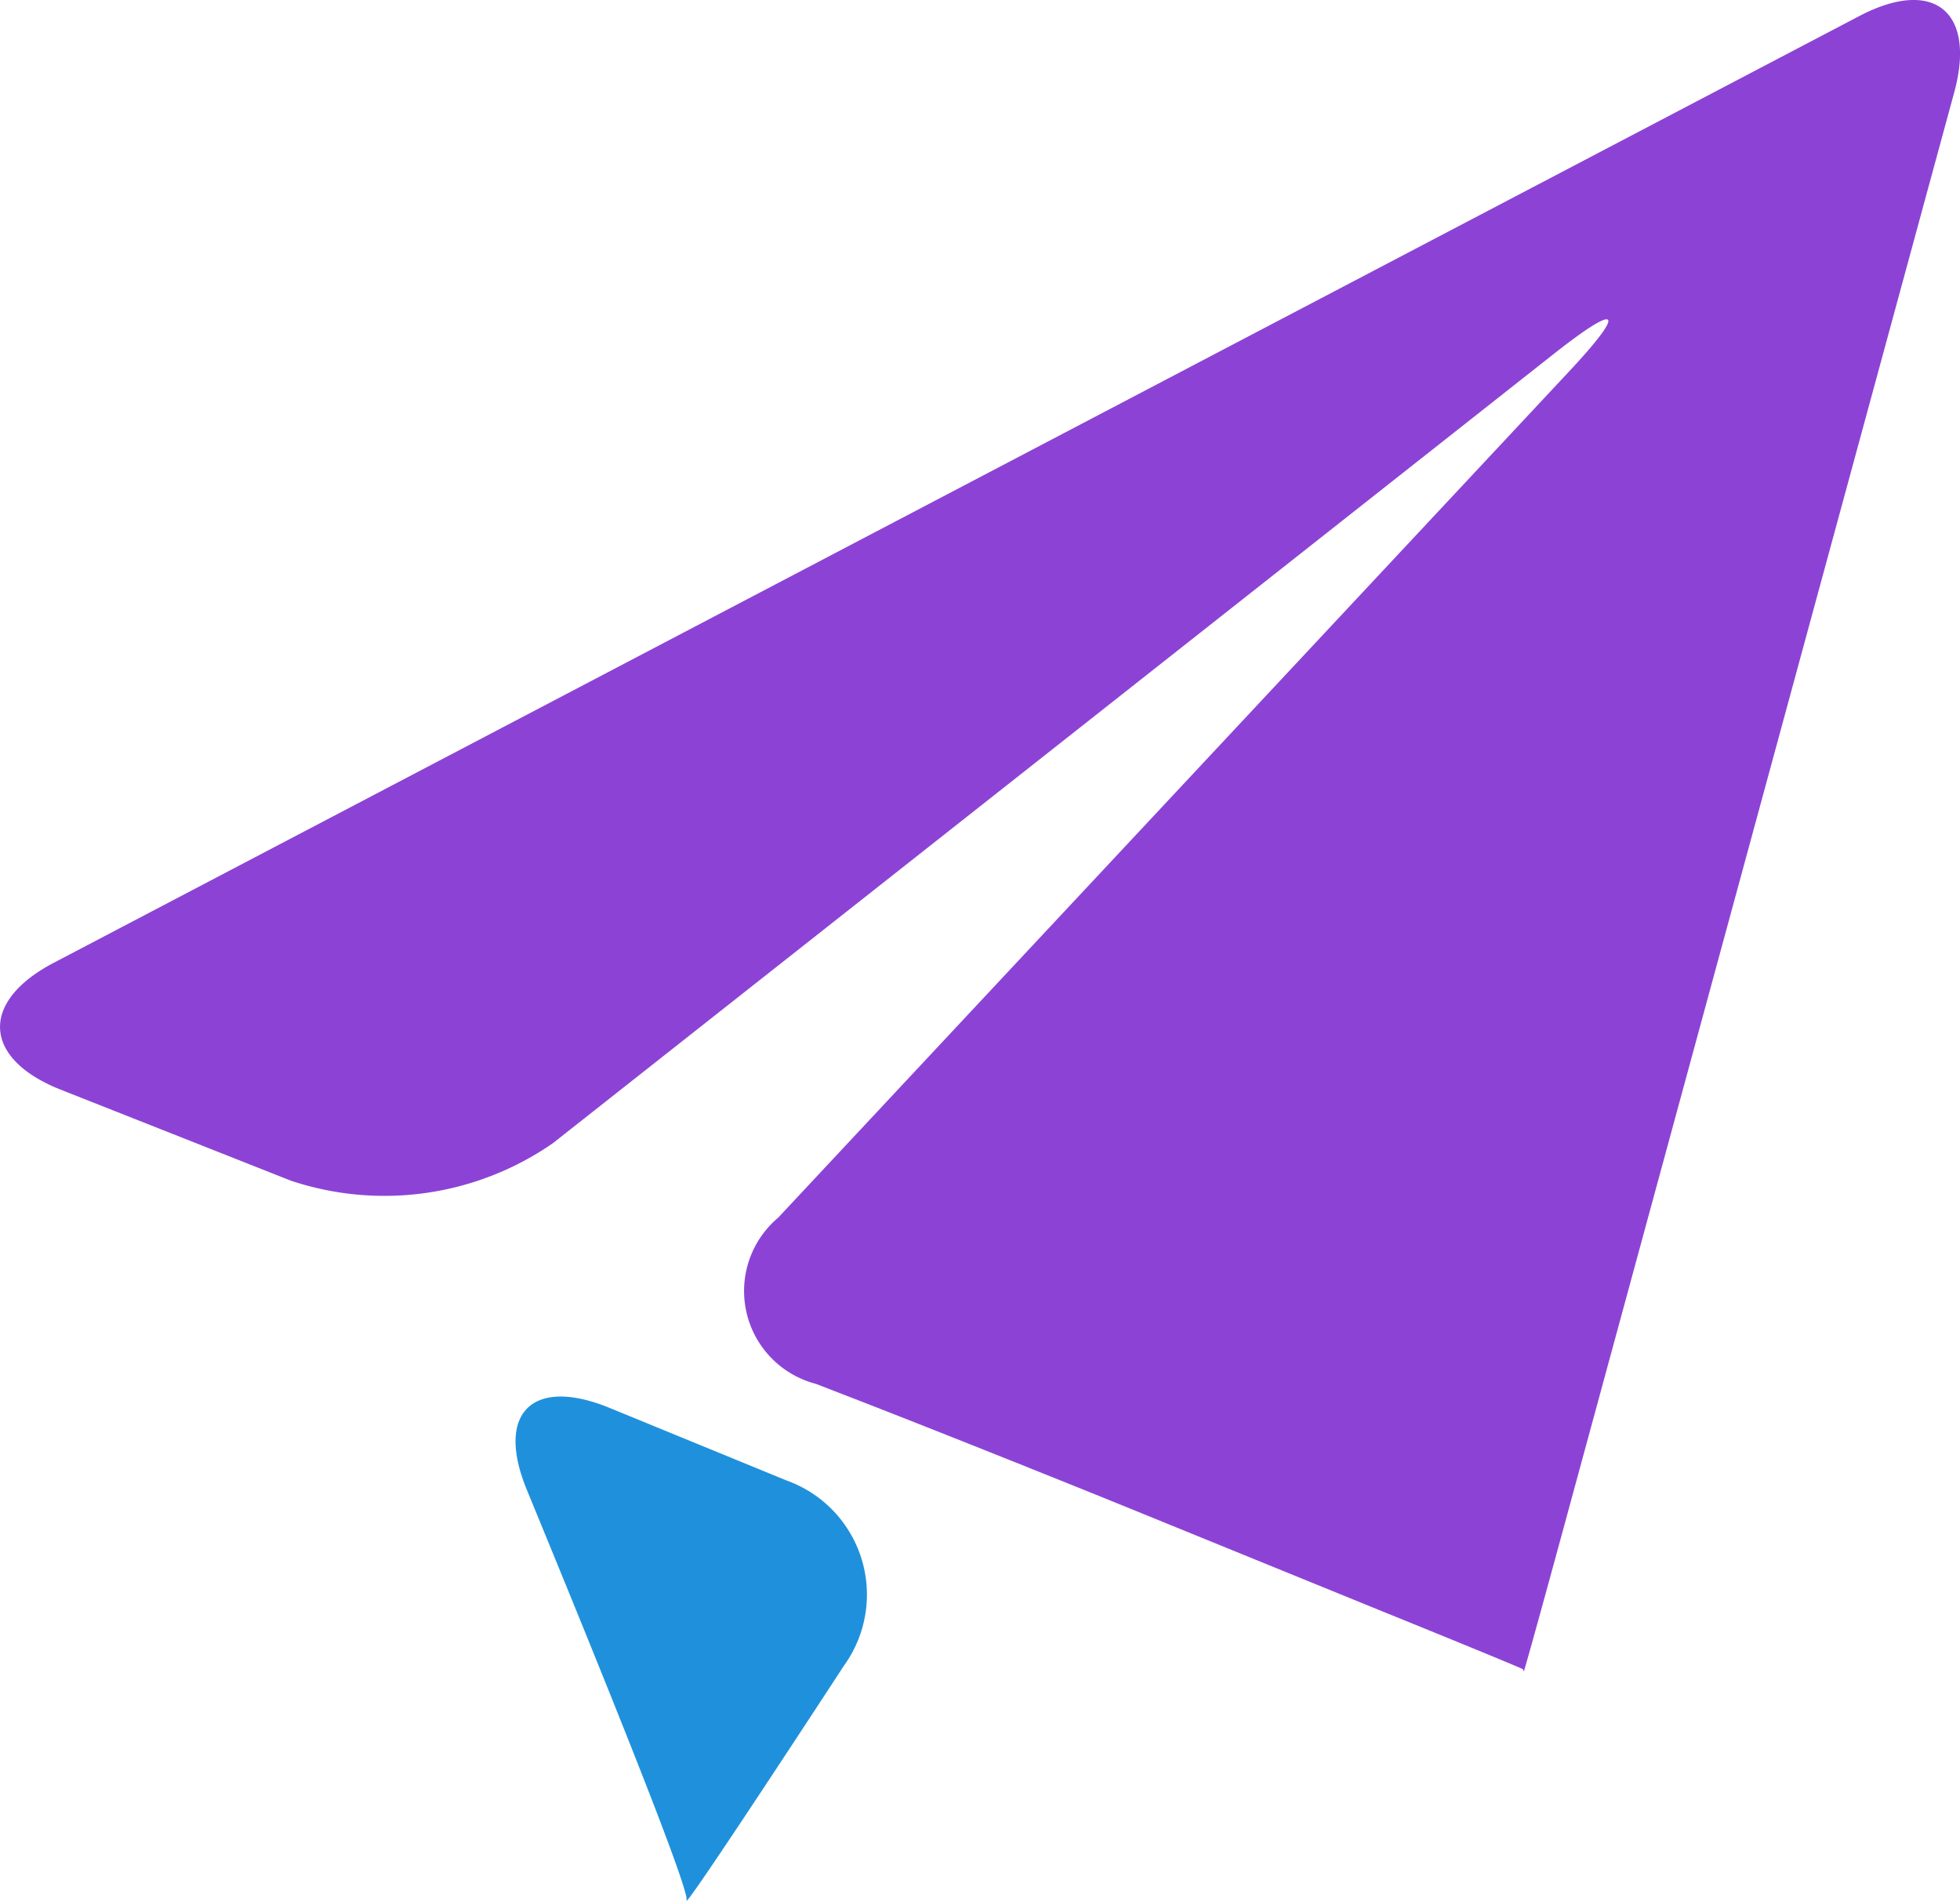 <svg xmlns="http://www.w3.org/2000/svg" width="28.606" height="27.746" viewBox="0 0 28.606 27.746"><defs><style>.a{fill:#8c43d5;}.b{fill:#1f91dc;}</style></defs><g transform="translate(-1.126 -2.126)"><path class="a" d="M1.911,16.179c-1.084.568-1.039,1.4.1,1.852l3.364,1.33a4.315,4.315,0,0,0,3.821-.549L23.807,7.289c.961-.757,1.063-.645.229.249L12.483,19.9a1.4,1.4,0,0,0,.55,2.425l.394.153c1.14.44,3,1.183,4.132,1.643l3.732,1.521c1.133.459,2.061.842,2.063.849s.006.028.012.03.273-.963.594-2.142L29.648,3.473c.321-1.18-.3-1.681-1.385-1.113Z"/><path class="b" d="M11.146,29.864c-.067.2,2.3-3.429,2.3-3.429a1.77,1.77,0,0,0-.842-2.7l-2.582-1.059c-1.132-.463-1.674.08-1.2,1.212C8.818,23.887,11.214,29.66,11.146,29.864Z"/></g></svg>